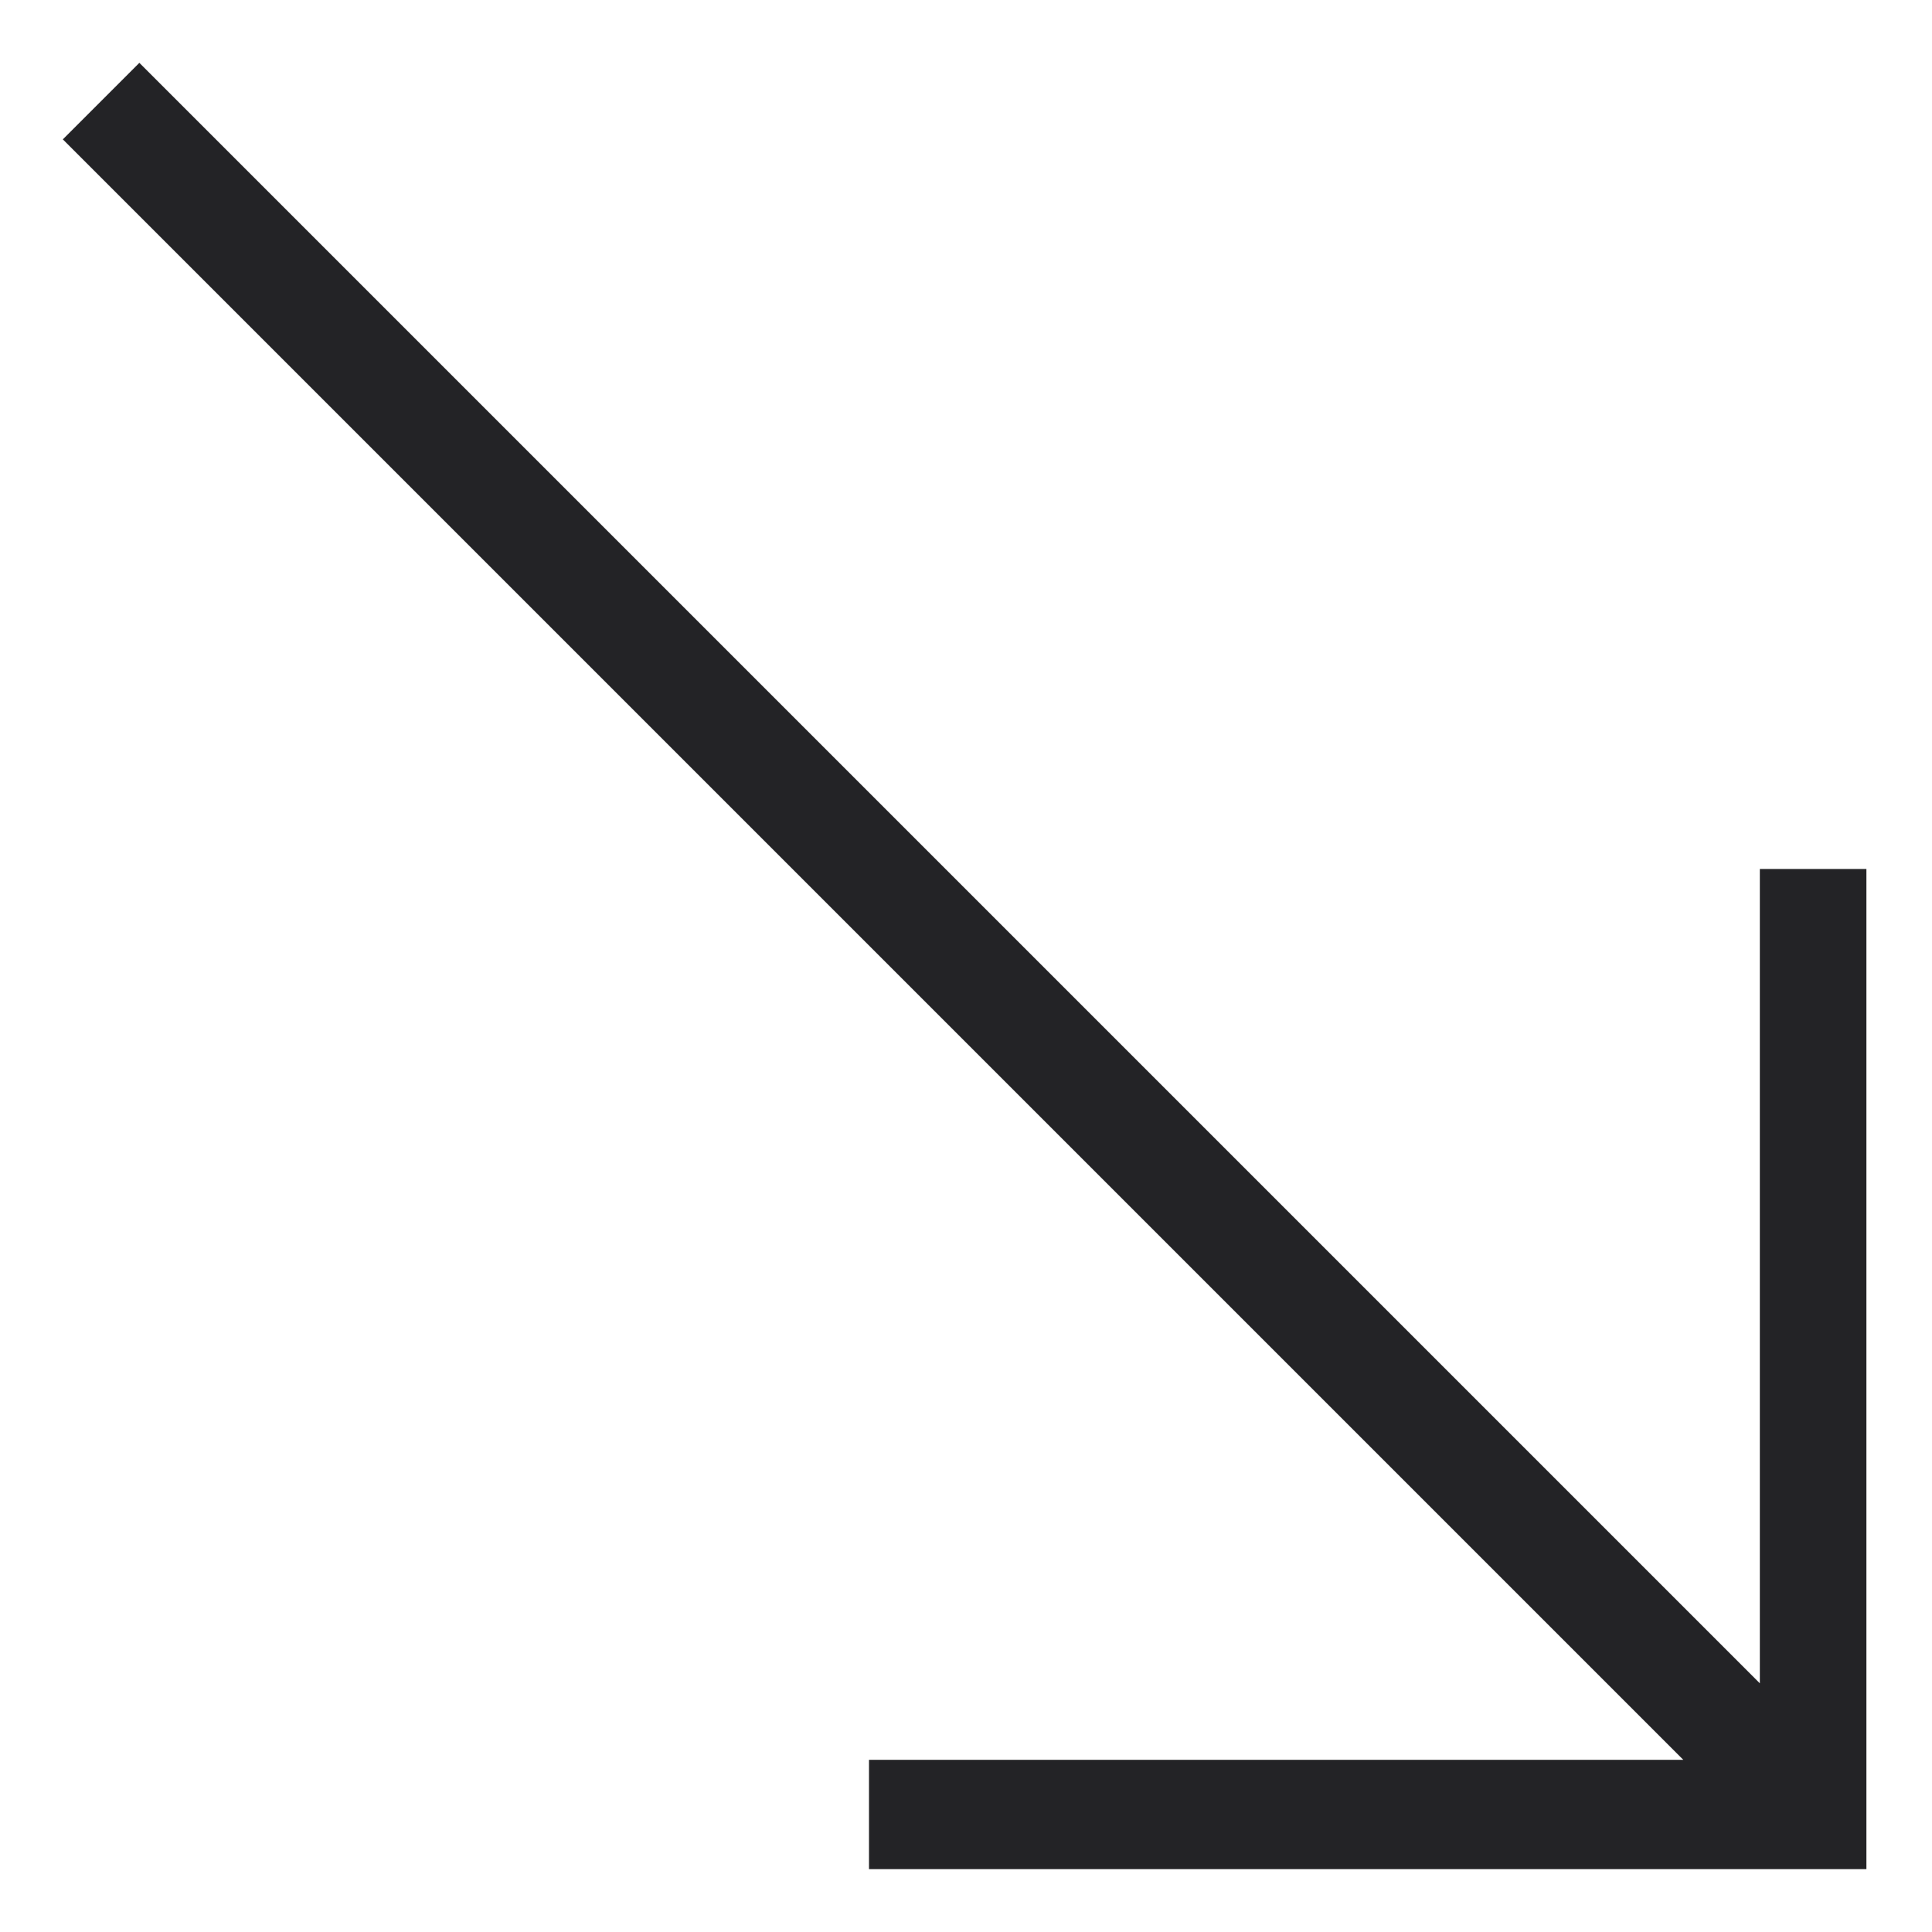 <?xml version="1.0" encoding="utf-8"?>
<!-- Generator: Adobe Illustrator 27.3.1, SVG Export Plug-In . SVG Version: 6.00 Build 0)  -->
<svg version="1.1" id="Ebene_1" xmlns="http://www.w3.org/2000/svg" xmlns:xlink="http://www.w3.org/1999/xlink" x="0px" y="0px"
	 viewBox="0 0 70.7 70.7" style="enable-background:new 0 0 70.7 70.7;" xml:space="preserve">
<style type="text/css">
	.st0{fill:#232326;}
</style>
<g>
	<path class="st0" d="M64.4,31.8v29.8L5.1,2.3L2.3,5.1l59.3,59.3l-29.8,0v4l36.5,0V31.8H64.4z"/>
</g>
</svg>
